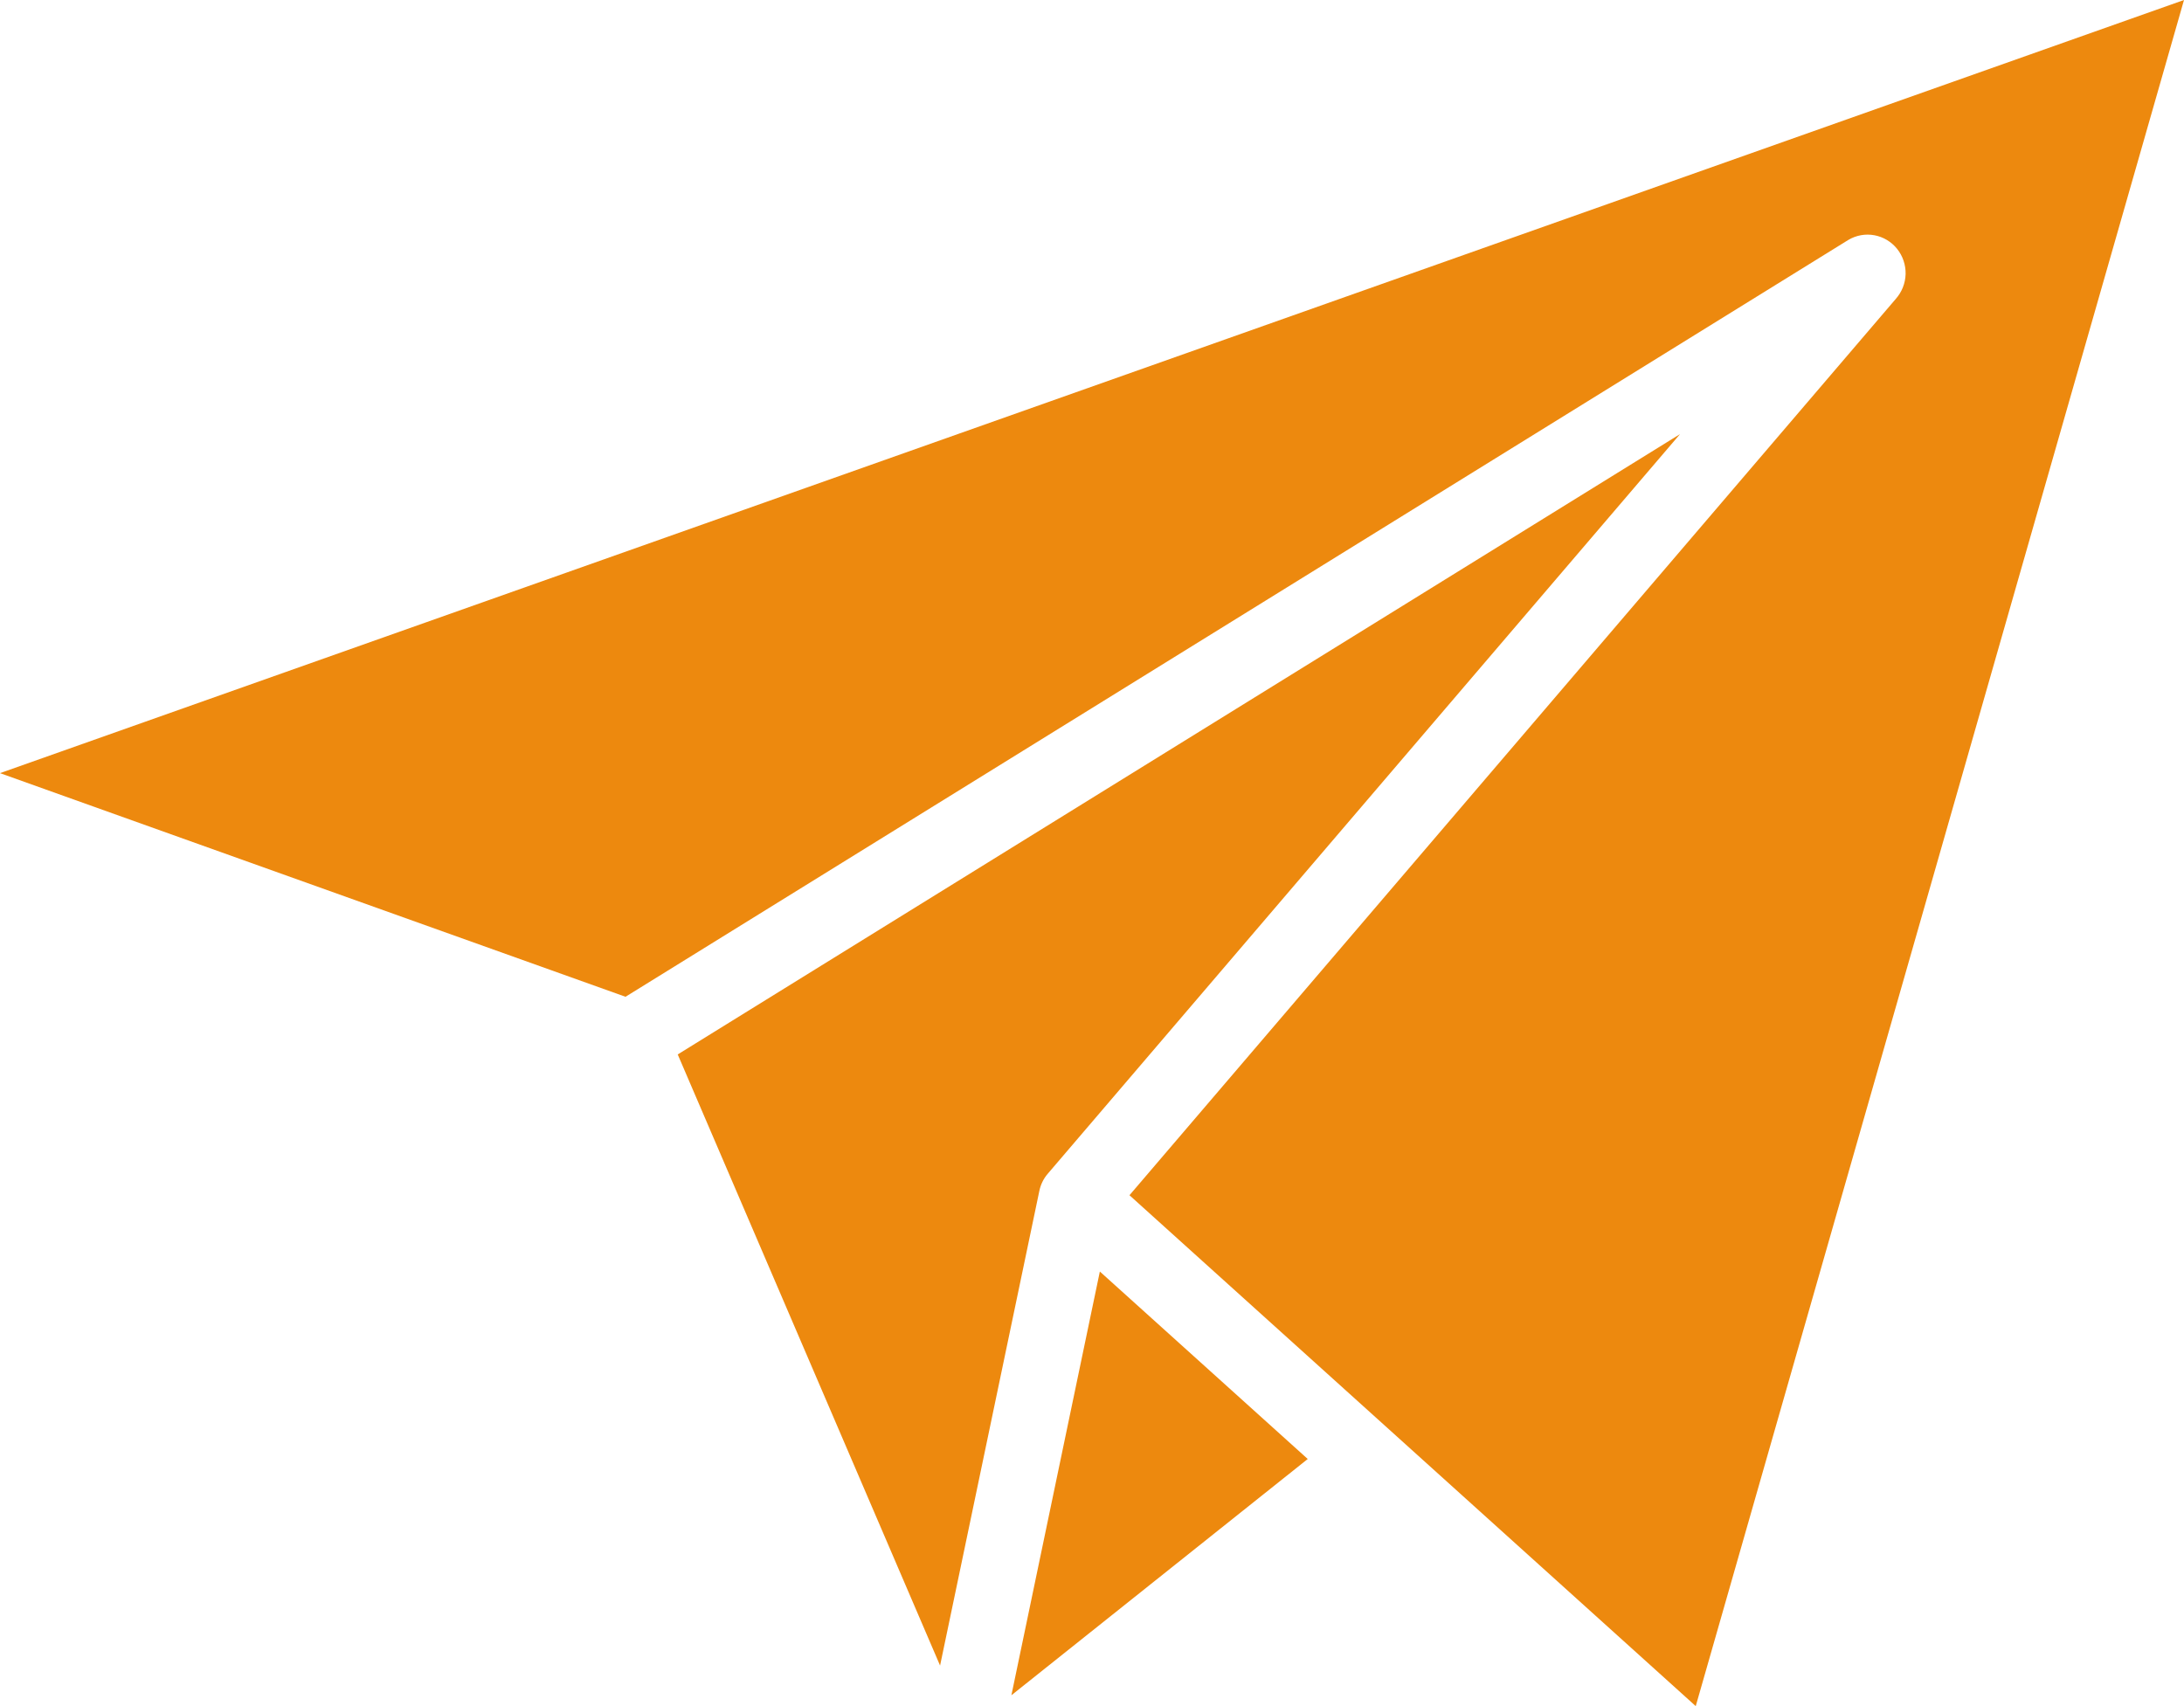<svg width="32" height="25" viewBox="0 0 32 25" fill="none" xmlns="http://www.w3.org/2000/svg">
<path fill-rule="evenodd" clip-rule="evenodd" d="M14.819 24.841L19.161 21.379L16.115 18.632L14.819 24.841ZM9.93 15.451L24.616 6.361L15.351 17.2C15.289 17.272 15.247 17.359 15.228 17.453L13.774 24.406L9.93 15.451ZM24.846 25L16.549 17.514L27.777 4.38C27.866 4.28 27.917 4.151 27.921 4.017C27.924 3.882 27.88 3.751 27.796 3.646C27.712 3.542 27.594 3.471 27.463 3.447C27.332 3.423 27.198 3.447 27.083 3.515L9.165 14.606L0 11.329L32 0L24.846 25Z" fill="#ED890E"/>
</svg>
